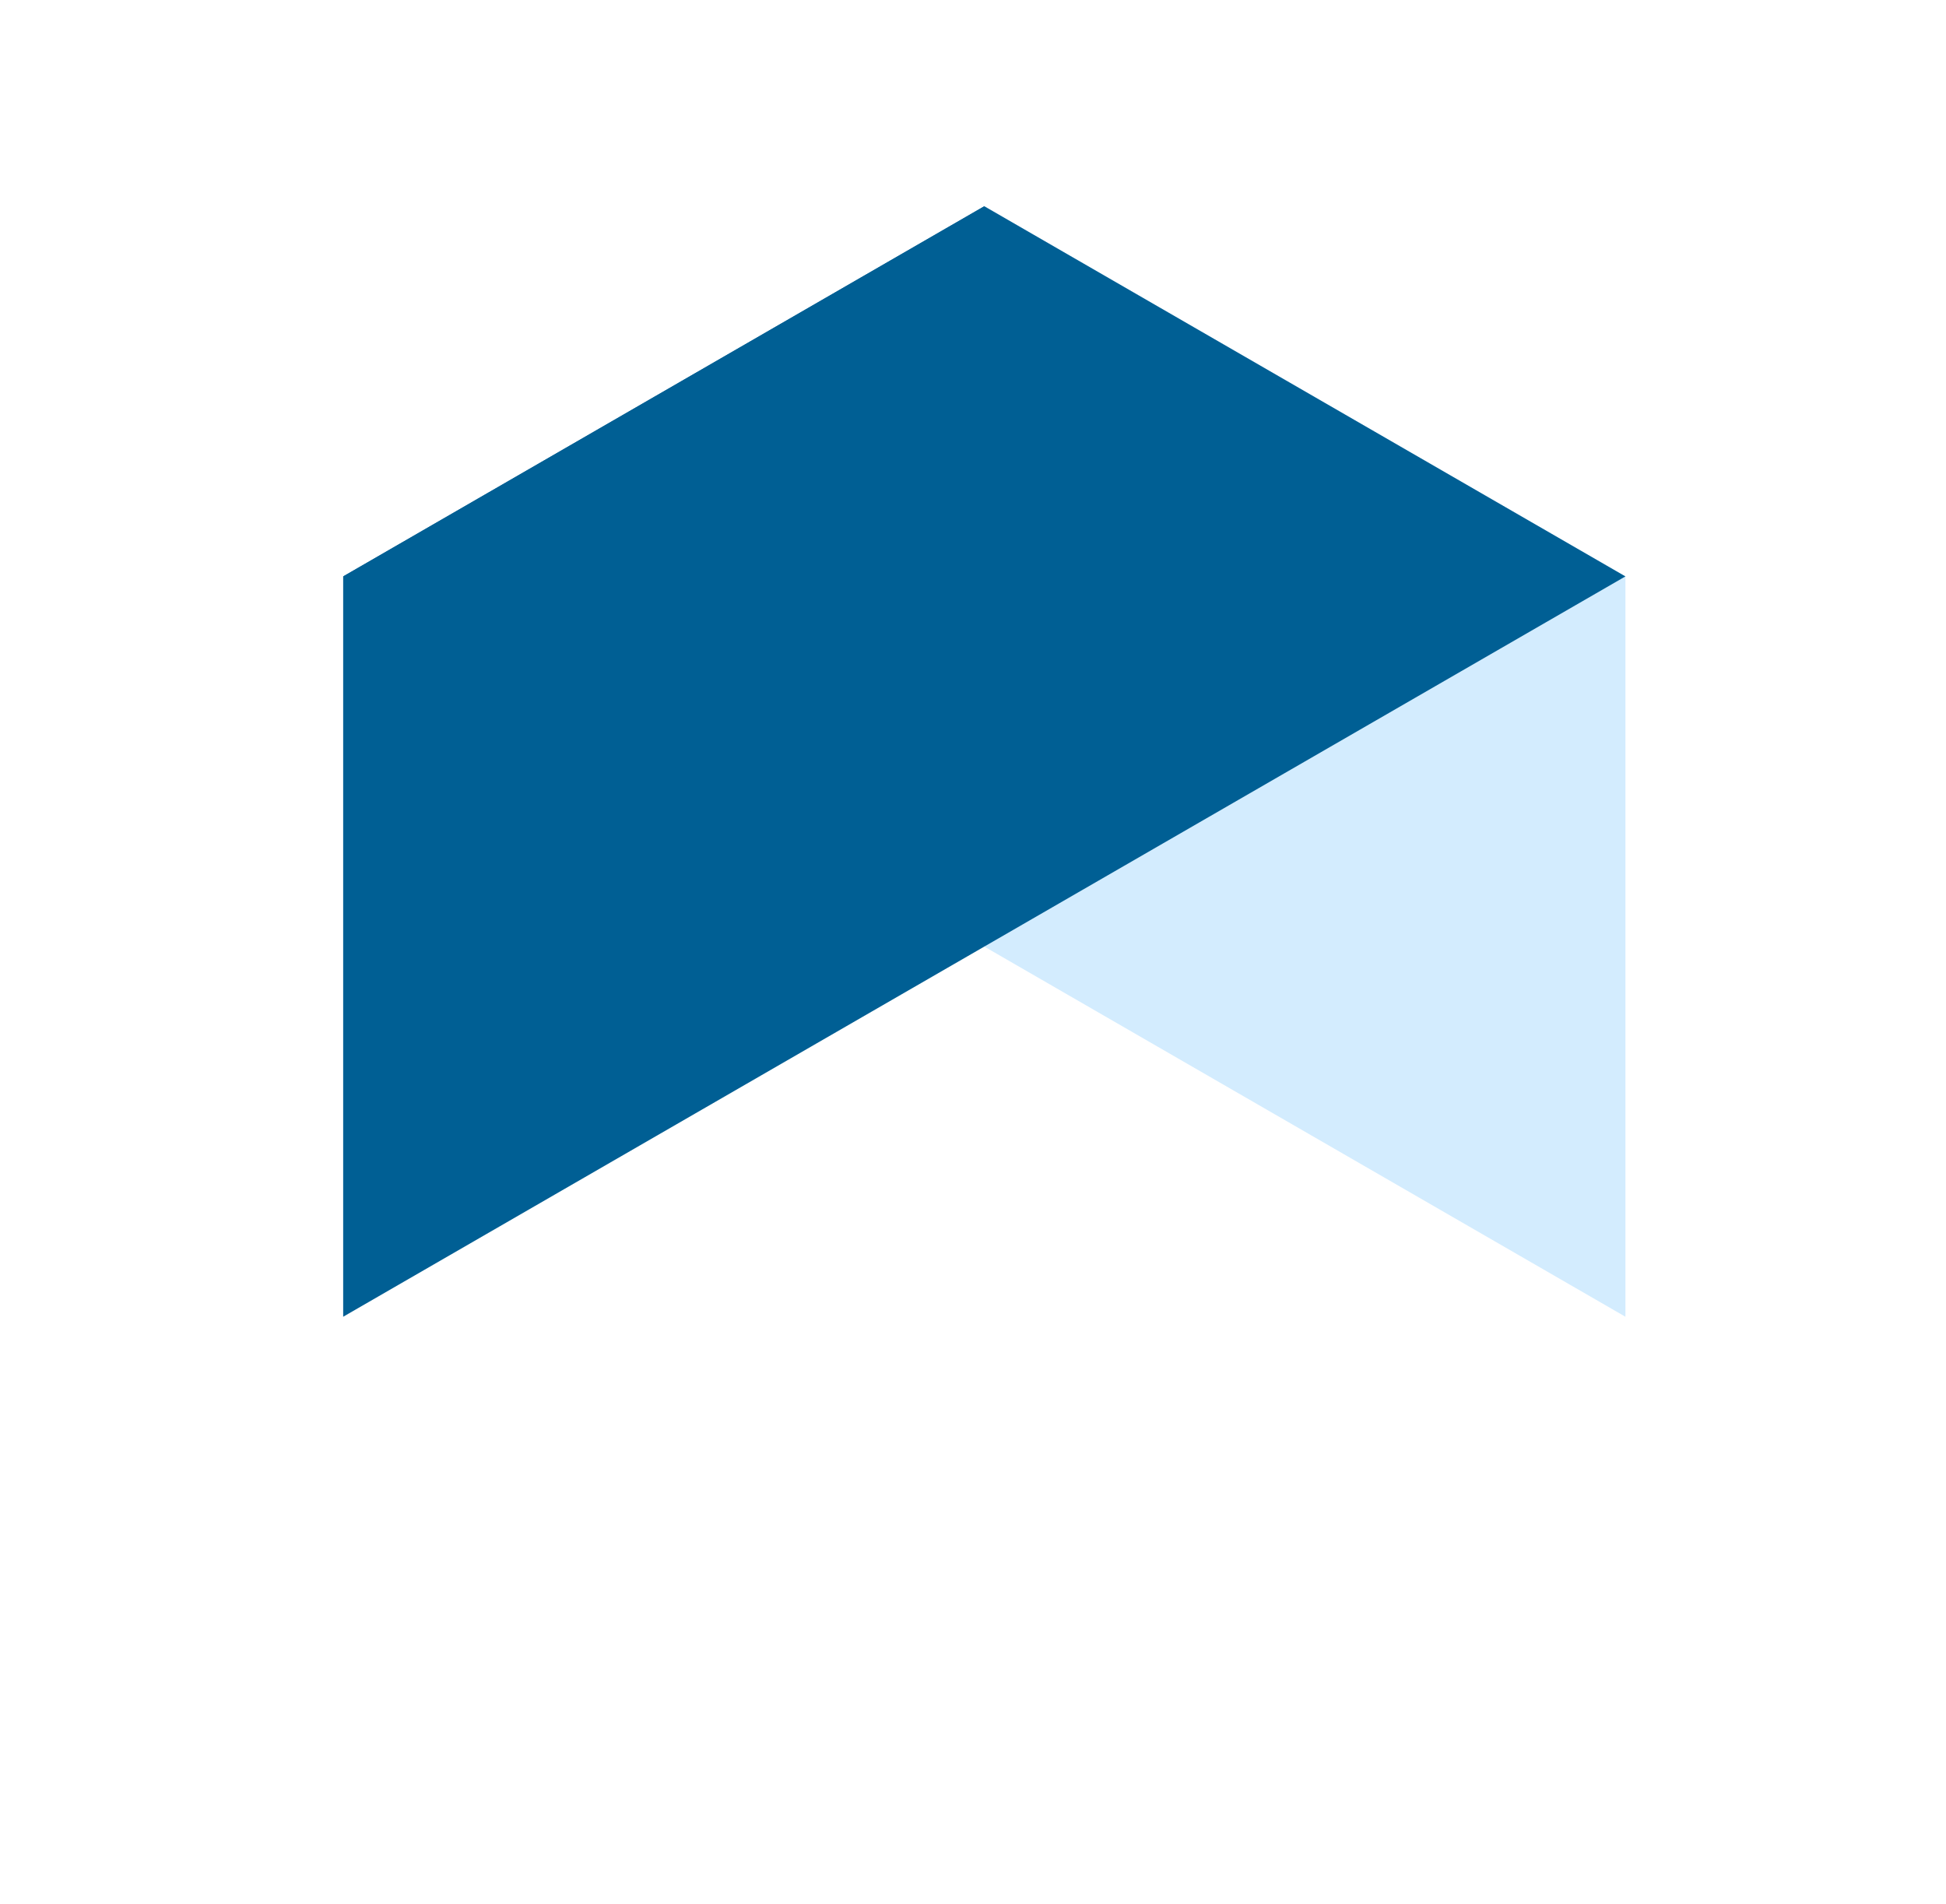 <svg width="46" height="45" viewBox="0 0 46 45" fill="none" xmlns="http://www.w3.org/2000/svg">
<rect width="17.5" height="17.5" transform="matrix(-8.14215e-08 1 -0.866 0.5 23.267 4.875)" fill="#005F94"/>
<rect width="17.5" height="17.5" transform="matrix(-5.16191e-08 1 -0.866 -0.5 38.422 13.625)" fill="#D3ECFE"/>
<rect width="17.5" height="17.5" transform="matrix(-0.866 0.5 -0.866 -0.5 38.422 13.625)" fill="#005F94"/>
</svg>
